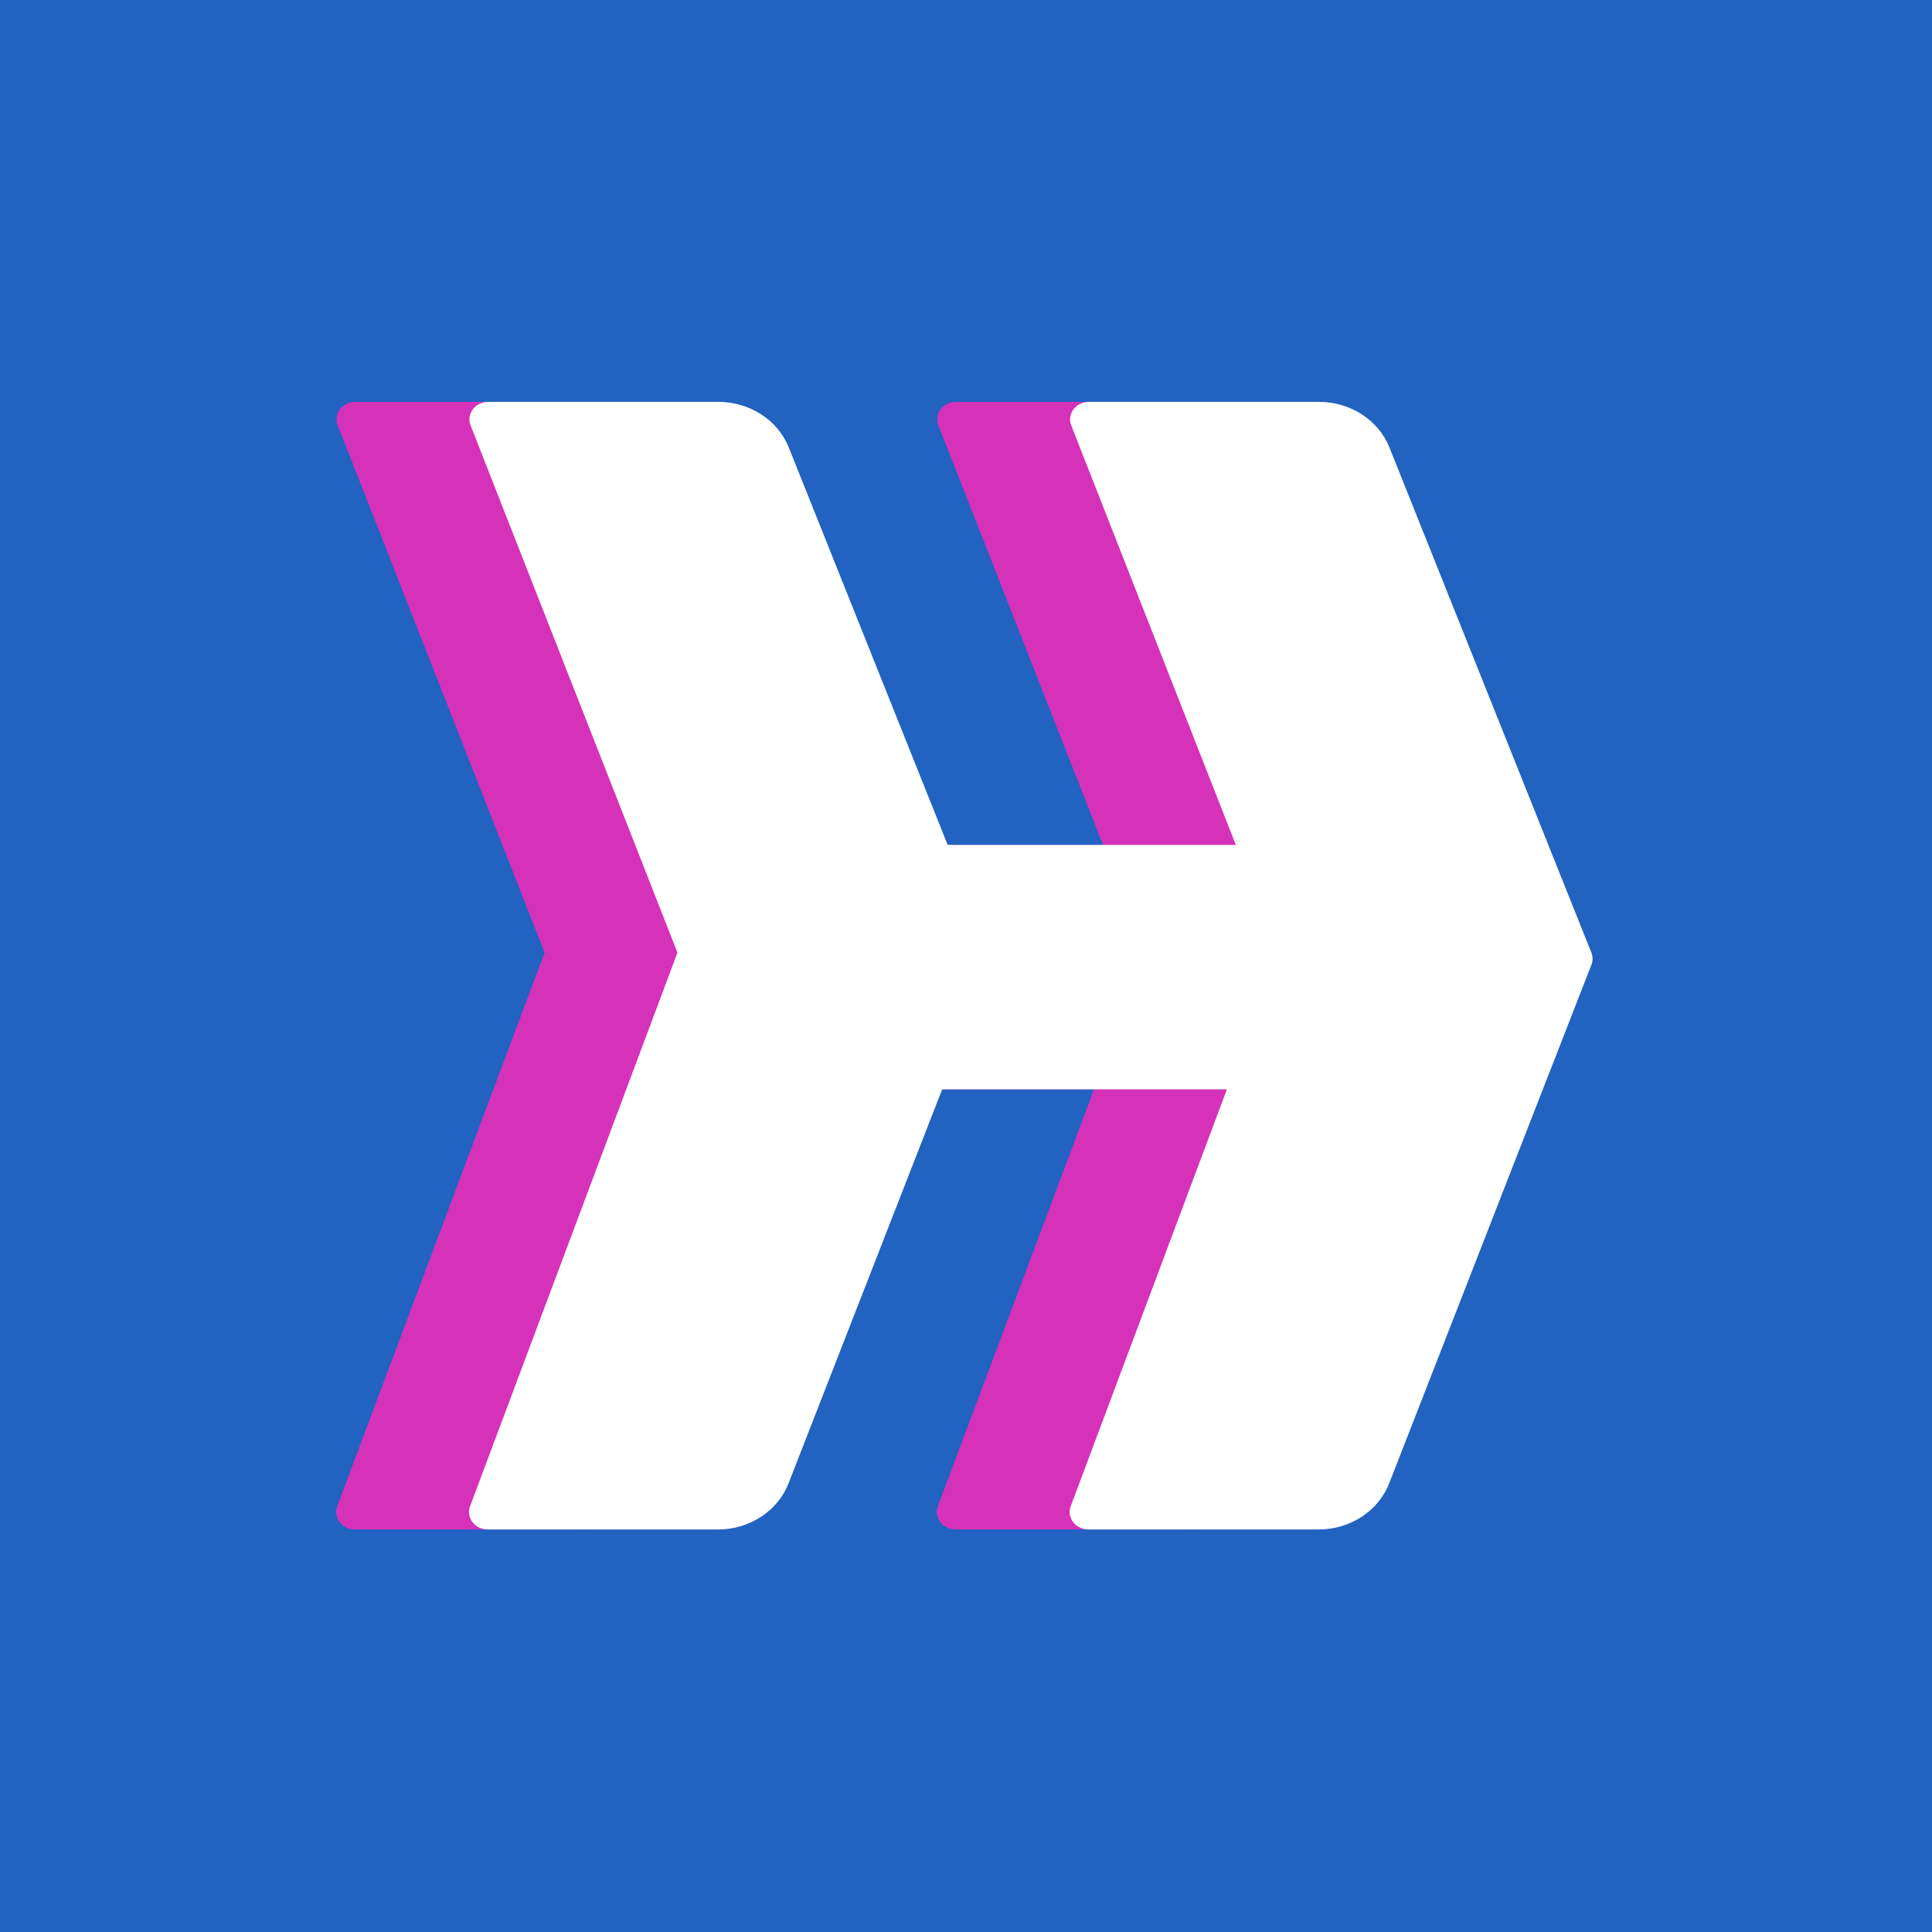 <svg width="500" height="500" viewBox="0 0 500 500" fill="none" xmlns="http://www.w3.org/2000/svg">
<rect width="500" height="500" fill="#2262C1"/>
<g clip-path="url(#clip0_71_2)">
<path d="M247.423 104H306.972C315.097 104 322.366 108.705 325.202 115.799L377.471 246.541C377.874 247.549 377.879 248.659 377.484 249.671L377.192 250.422L377.189 250.429L325.139 383.897C322.345 391.062 315.038 395.832 306.856 395.832H247.316C243.967 395.832 241.62 392.753 242.724 389.807L296.393 246.541L242.855 110.088C241.695 107.131 244.044 104 247.423 104Z" fill="#D631B9"/>
<path d="M91.975 104H151.524C159.649 104 166.917 108.705 169.753 115.799L222.023 246.541C222.426 247.549 222.43 248.659 222.036 249.671L221.743 250.422L221.74 250.429L169.691 383.897C166.897 391.062 159.59 395.832 151.408 395.832H91.867C88.519 395.832 86.172 392.753 87.276 389.807L140.945 246.541L87.407 110.088C86.247 107.131 88.596 104 91.975 104Z" fill="#D631B9"/>
<path d="M287.831 218.672H203.767V281.919H287.831L301.567 249.392L287.831 218.672Z" fill="#D631B9"/>
<path d="M281.801 104H341.351C349.475 104 356.744 108.705 359.58 115.799L411.849 246.541C412.253 247.549 412.257 248.659 411.863 249.671L411.57 250.422L411.567 250.429L359.518 383.897C356.723 391.062 349.416 395.832 341.234 395.832H281.694C278.345 395.832 275.998 392.753 277.102 389.807L330.772 246.541L277.233 110.088C276.074 107.131 278.422 104 281.801 104Z" fill="white"/>
<path d="M126.353 104H185.902C194.027 104 201.296 108.705 204.131 115.799L256.401 246.541C256.804 247.549 256.809 248.659 256.414 249.671L256.121 250.422L256.118 250.429L204.069 383.897C201.275 391.062 193.968 395.832 185.786 395.832H126.245C122.897 395.832 120.55 392.753 121.654 389.807L175.323 246.541L121.785 110.088C120.625 107.131 122.974 104 126.353 104Z" fill="white"/>
<path d="M322.21 218.672H238.145V281.919H322.21L335.945 249.392L322.21 218.672Z" fill="white"/>
</g>
<defs>
<clipPath id="clip0_71_2">
<rect width="326" height="292" fill="white" transform="translate(87 104)"/>
</clipPath>
</defs>
</svg>
